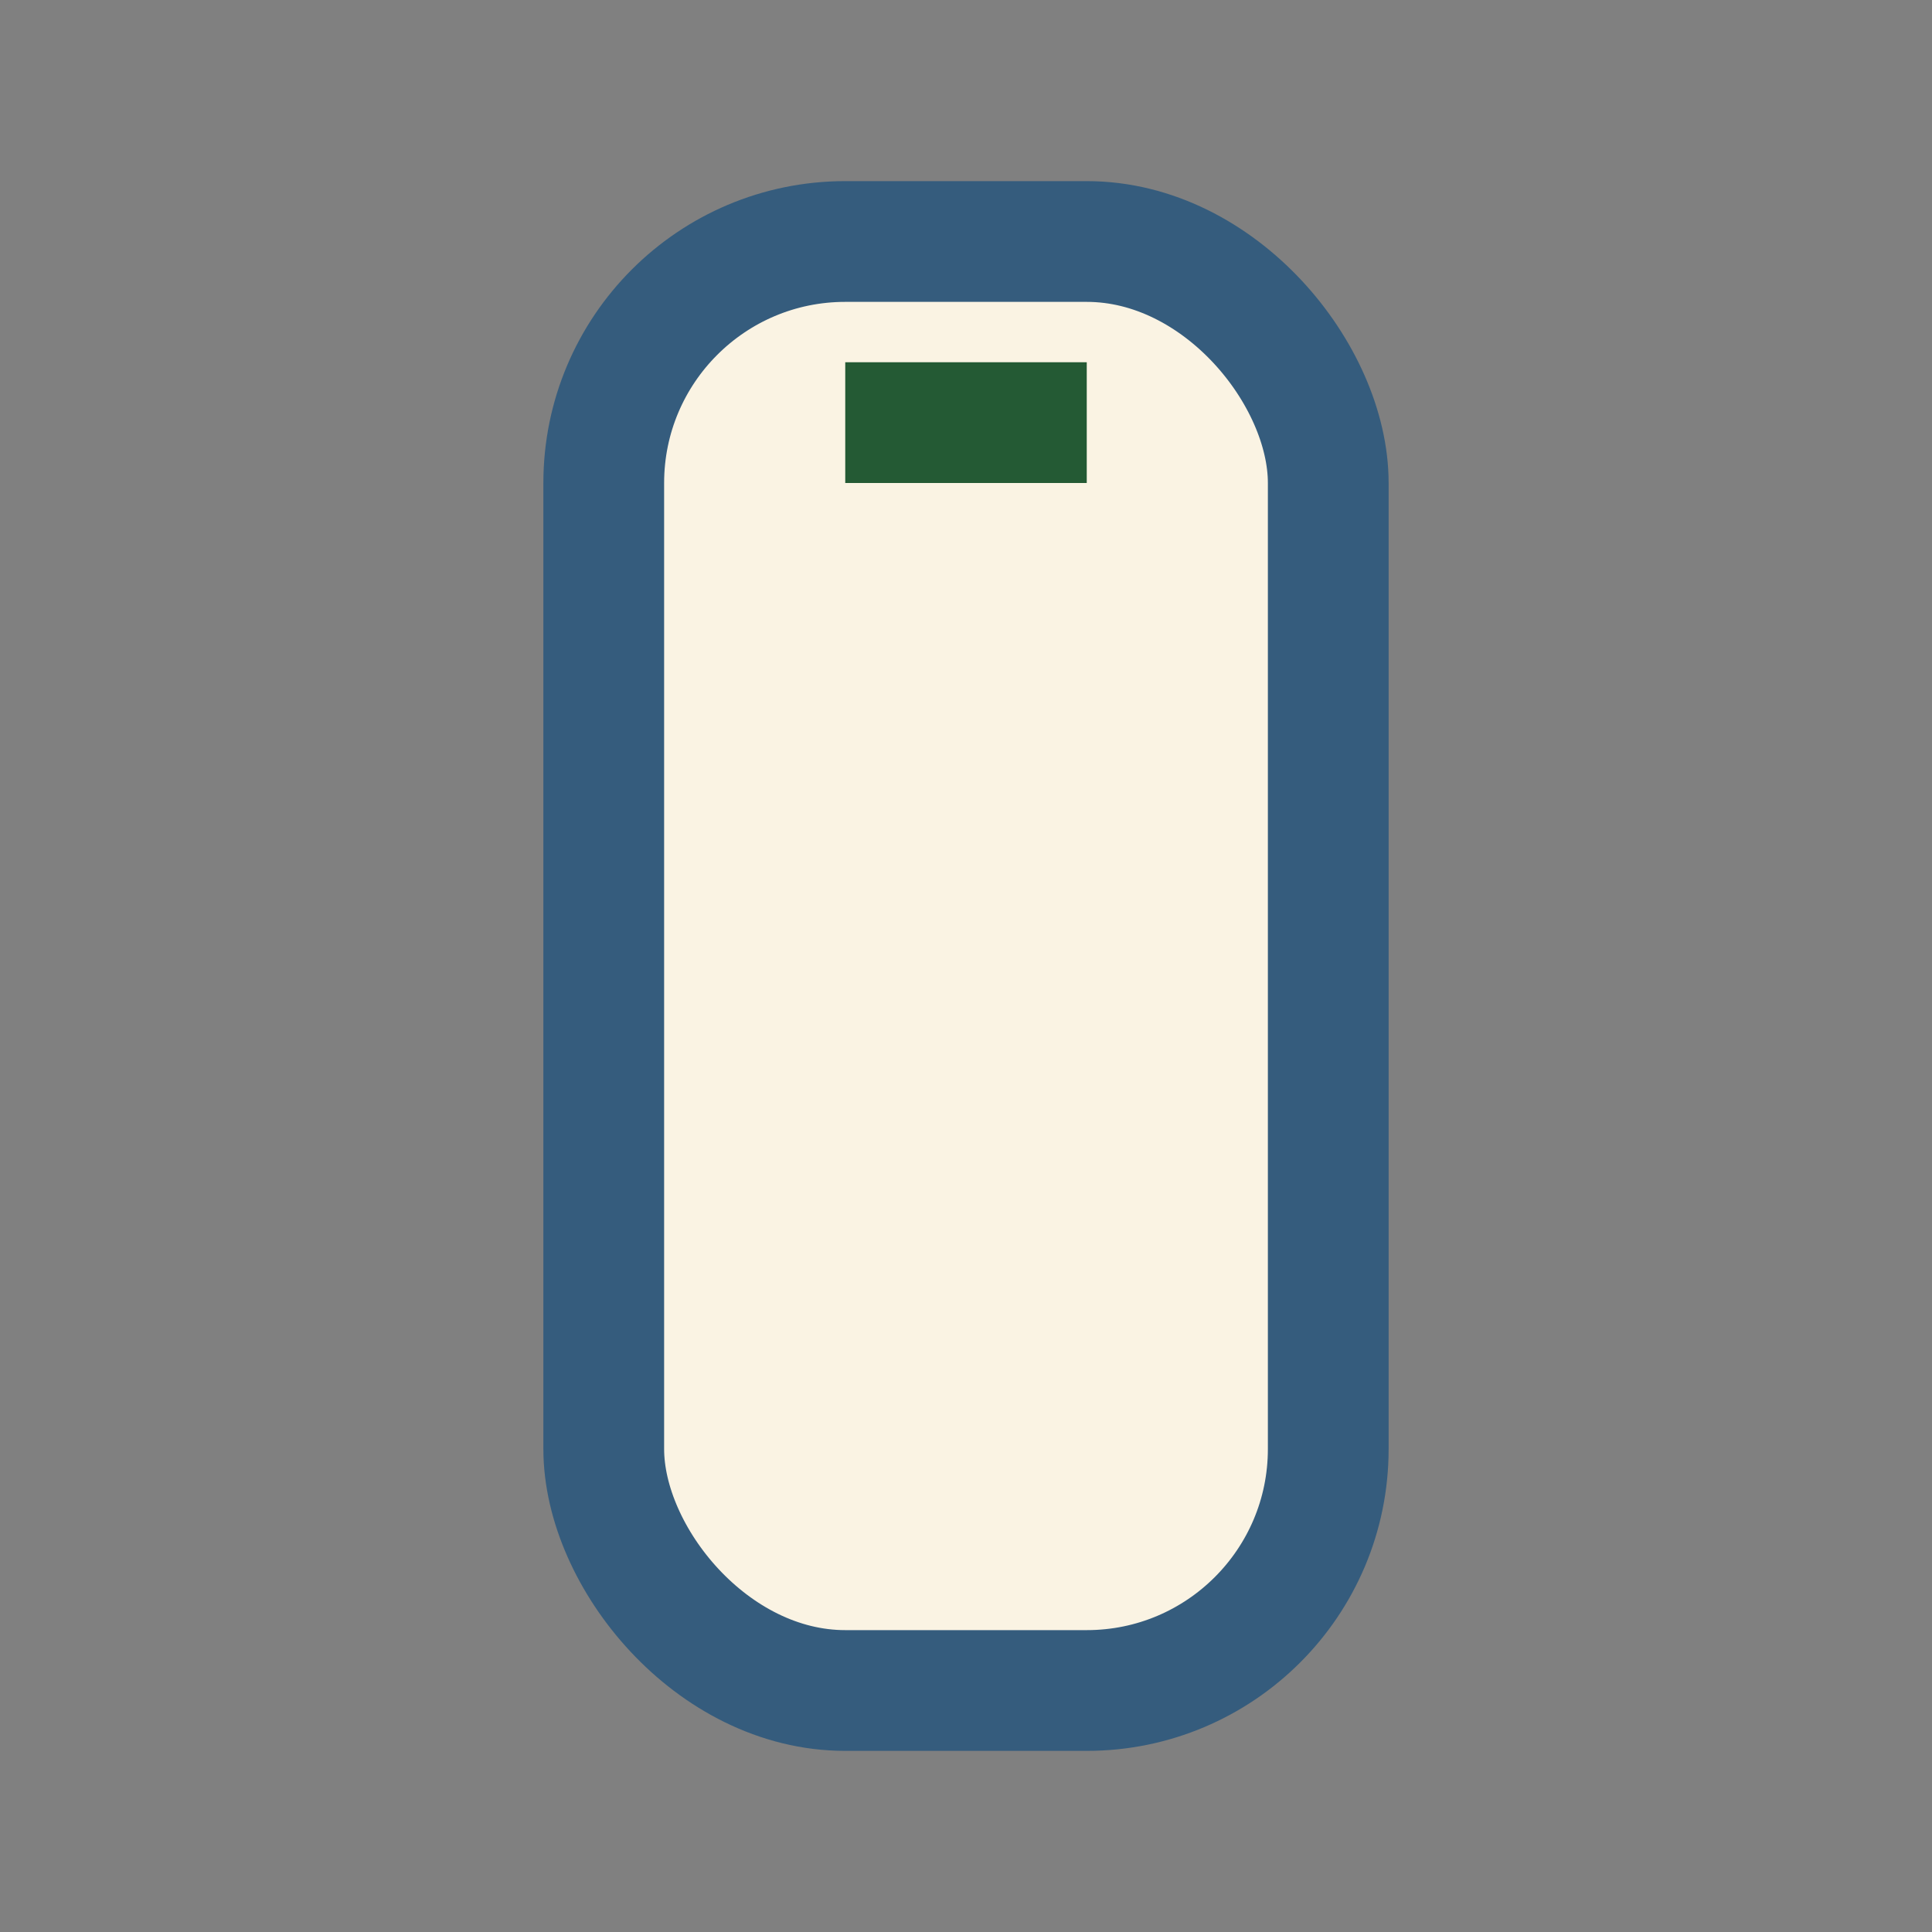 <?xml version="1.0" encoding="UTF-8"?>
<svg xmlns="http://www.w3.org/2000/svg" width="32" height="32" viewBox="0 0 32 32"><rect x="0" y="0" width="32" height="32" fill="#808080" stroke="none"/><rect x="10" y="4" width="12" height="24" rx="4" fill="#FAF3E3" stroke="#355C7D" stroke-width="2"/><rect x="14" y="6" width="4" height="2" fill="#245A34"/></svg>